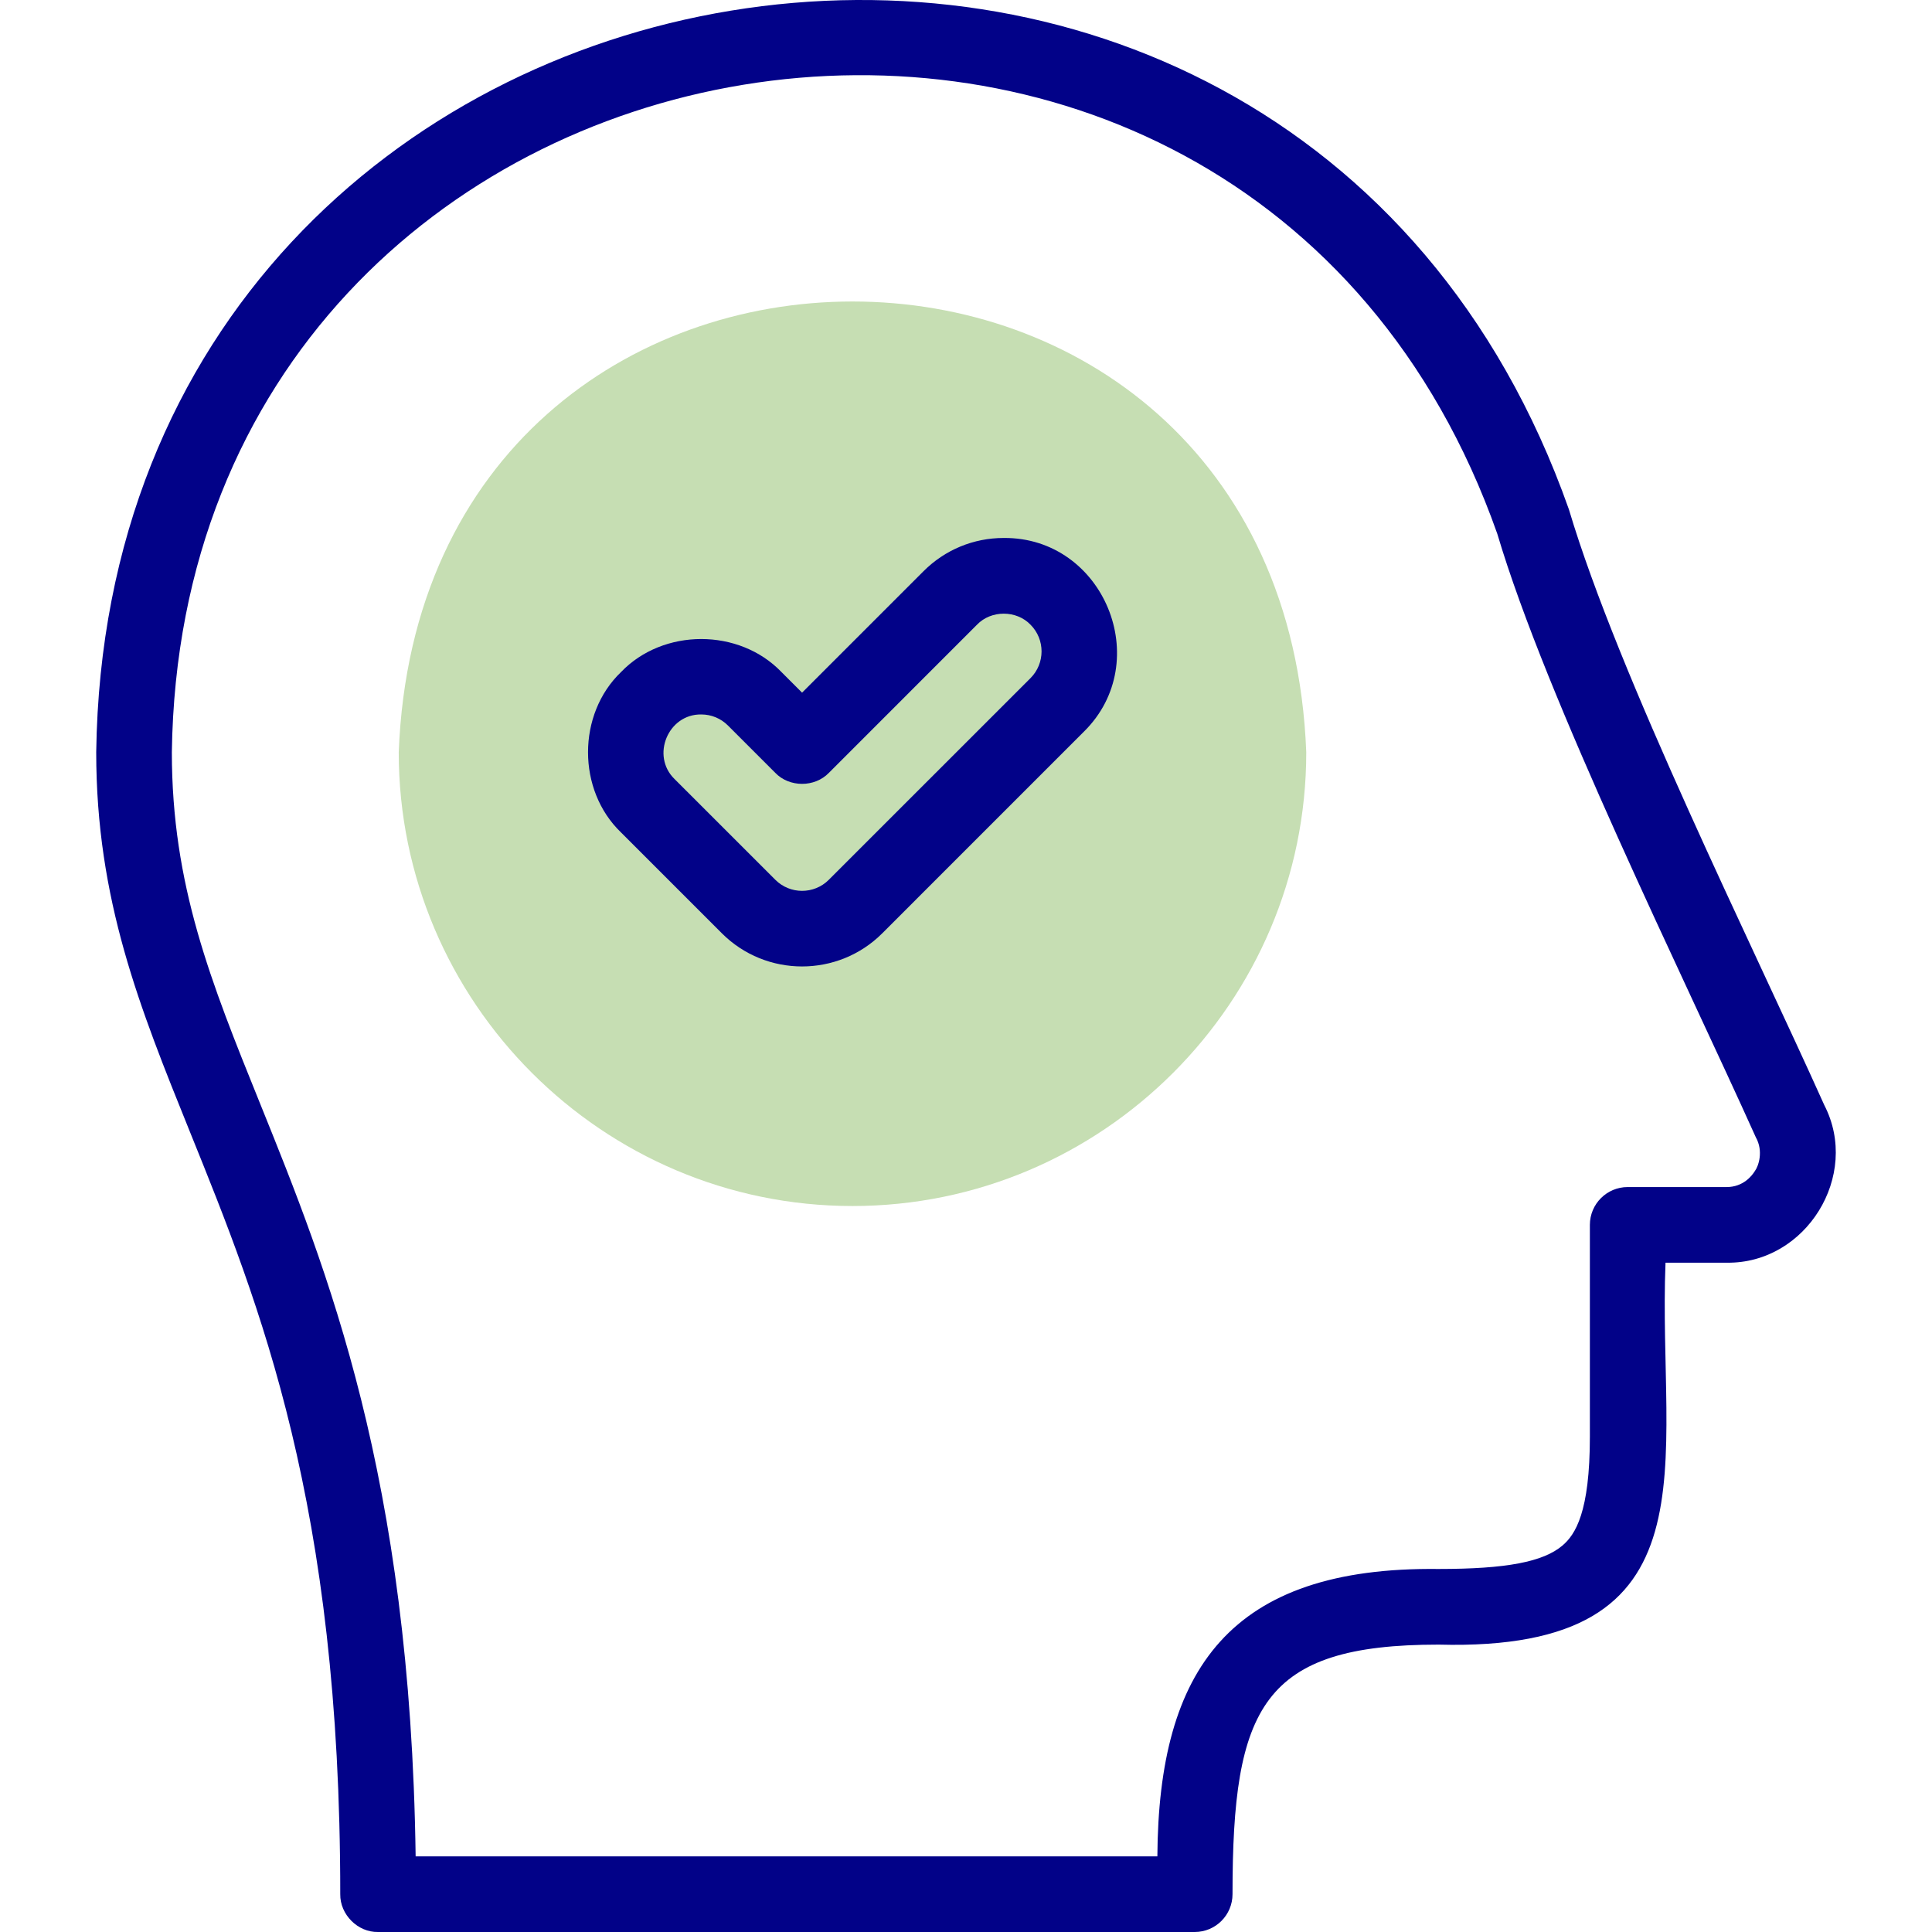 <svg xmlns="http://www.w3.org/2000/svg" width="60" height="60" viewBox="0 0 60 60" fill="none"><path fill-rule="evenodd" clip-rule="evenodd" d="M26.475 37.454C34.237 37.454 40.567 31.124 40.567 23.362C39.846 4.694 13.101 4.7 12.383 23.362C12.383 31.124 18.713 37.454 26.475 37.454Z" fill="#C6DEB3"></path><path d="M56.655 34.32C54.411 29.321 50.271 21.007 48.724 15.821C39.933 -9.089 3.349 -3.087 2.988 23.36C2.988 27.949 4.336 31.284 5.896 35.145C8.086 40.562 10.568 46.702 10.567 58.825C10.556 59.455 11.109 60.013 11.741 60H37.103C37.752 60 38.277 59.474 38.277 58.825C38.277 53.01 39.202 51.075 44.678 51.075C53.445 51.309 51.476 45.429 51.724 39.214H53.623C56.084 39.252 57.786 36.51 56.655 34.32ZM54.501 36.365C54.408 36.516 54.137 36.865 53.622 36.865H50.549C49.901 36.865 49.375 37.391 49.375 38.039V44.616C49.375 46.968 48.922 47.657 48.527 47.995C47.928 48.507 46.777 48.726 44.678 48.726C38.195 48.648 35.979 51.844 35.943 57.651H12.908C12.748 45.828 10.163 39.434 8.074 34.264C6.545 30.481 5.337 27.492 5.337 23.36C5.665 -0.439 38.584 -5.849 46.499 16.575C48.04 21.761 52.263 30.281 54.528 35.318C54.775 35.756 54.607 36.224 54.501 36.365Z" fill="#020288"></path><path d="M31.172 16.707C30.232 16.707 29.347 17.074 28.681 17.739L24.909 21.511L24.269 20.871C22.957 19.504 20.598 19.504 19.287 20.871C17.92 22.182 17.92 24.541 19.287 25.853L22.418 28.984C23.105 29.671 24.007 30.014 24.909 30.014C25.811 30.014 26.713 29.671 27.4 28.984L33.663 22.721C35.872 20.541 34.277 16.681 31.172 16.707ZM32.003 21.06L25.739 27.323C25.282 27.781 24.537 27.781 24.079 27.323L20.947 24.192C20.21 23.472 20.747 22.173 21.778 22.188C22.091 22.188 22.386 22.31 22.608 22.532L24.079 24.003C24.516 24.457 25.302 24.457 25.74 24.003L30.342 19.4C30.779 18.944 31.566 18.944 32.003 19.4C32.461 19.858 32.461 20.602 32.003 21.06Z" fill="#020288"></path></svg>